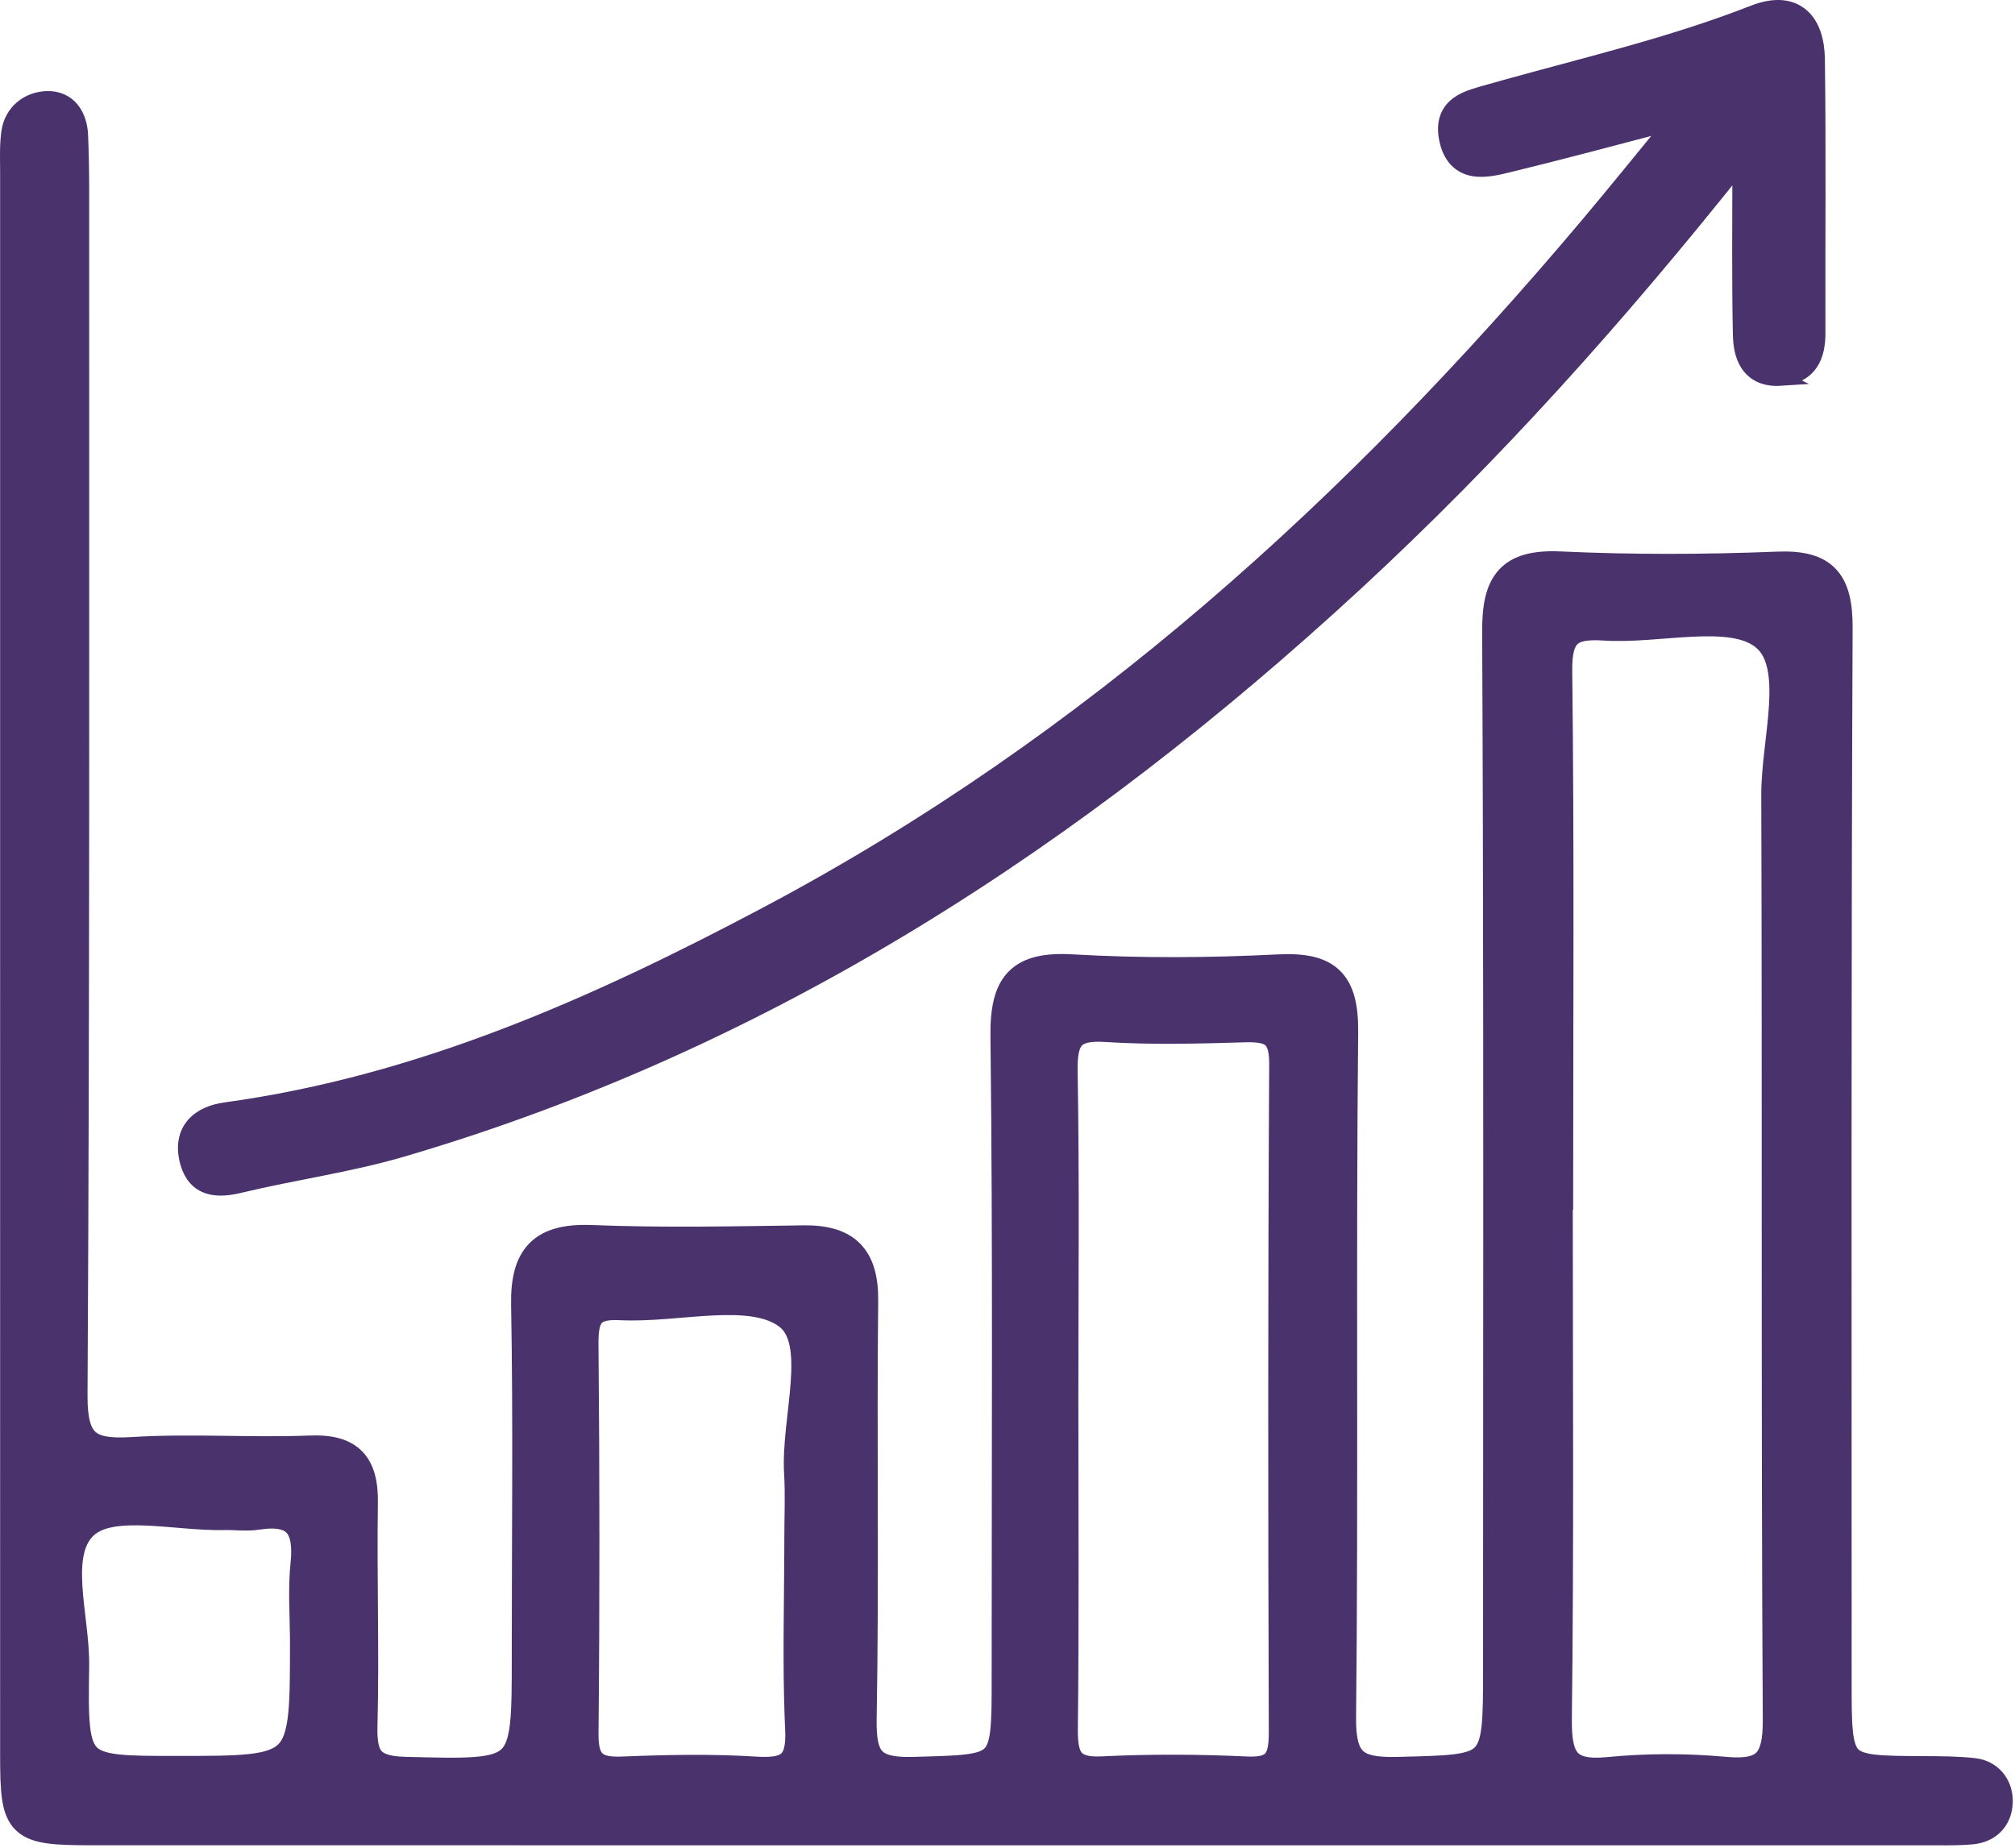 <svg width="399" height="366" viewBox="0 0 399 366" fill="none" xmlns="http://www.w3.org/2000/svg">
<path d="M9.219 19.537C11.398 19.451 13.124 20.284 14.28 21.746C15.384 23.145 15.868 24.988 15.945 26.832V26.833C16.098 30.532 16.158 34.233 16.157 37.926C16.137 117.398 16.289 196.884 15.831 276.363C15.803 281.148 16.577 283.477 17.908 284.676C19.258 285.892 21.631 286.364 26.051 286.086C31.978 285.713 37.917 285.755 43.807 285.829C49.714 285.904 55.563 286.011 61.393 285.778C65.444 285.617 68.605 286.348 70.683 288.505C72.74 290.64 73.385 293.815 73.327 297.646C73.215 304.982 73.289 312.323 73.343 319.689C73.398 327.048 73.433 334.43 73.243 341.811C73.16 345.023 73.553 346.731 74.401 347.717C75.213 348.661 76.787 349.321 80.21 349.407C86.297 349.56 90.734 349.687 94.038 349.434C97.362 349.178 99.182 348.554 100.3 347.503C101.408 346.462 102.11 344.733 102.475 341.503C102.839 338.286 102.839 333.929 102.837 327.921C102.831 304.714 103.123 281.563 102.707 258.407C102.618 253.504 103.461 249.679 105.975 247.187C108.495 244.689 112.32 243.899 117.239 244.097C131.147 244.656 145.099 244.35 159.098 244.158C163.414 244.099 166.879 244.953 169.218 247.297C171.555 249.638 172.443 253.142 172.395 257.593C172.095 285.082 172.588 312.836 172.092 340.384C172.02 344.436 172.492 346.565 173.565 347.746C174.593 348.878 176.564 349.543 180.794 349.423C185.472 349.291 188.85 349.226 191.367 348.917C193.896 348.607 195.208 348.082 195.998 347.302C196.779 346.53 197.309 345.249 197.587 342.738C197.865 340.236 197.866 336.843 197.865 332.104C197.849 289.776 198.12 247.478 197.625 205.182C197.566 200.062 198.264 196.066 200.738 193.503C203.246 190.905 207.167 190.188 212.402 190.492C225.905 191.275 239.524 191.182 253.061 190.502C257.869 190.261 261.658 190.822 264.164 193.179C266.677 195.543 267.489 199.324 267.438 204.37C267.21 226.987 267.226 249.608 267.239 272.238C267.252 294.866 267.262 317.504 267.024 340.14C266.977 344.597 267.693 346.742 268.929 347.871C270.199 349.031 272.447 349.53 276.671 349.424C281.702 349.298 285.344 349.23 288.055 348.891C290.777 348.55 292.221 347.966 293.102 347.077C293.981 346.19 294.559 344.738 294.862 341.981C295.163 339.236 295.166 335.524 295.167 330.372L295.187 279.041C295.216 227.712 295.242 176.389 294.988 125.064C294.964 120.283 295.585 116.431 297.879 113.893C300.229 111.293 303.946 110.471 308.998 110.702C323.27 111.356 337.614 111.314 351.904 110.739C356.652 110.547 360.213 111.314 362.494 113.771C364.731 116.182 365.367 119.841 365.346 124.403C365.037 193.94 365.156 263.477 365.153 333.022L365.158 336.137C365.171 339.032 365.221 341.288 365.416 343.076C365.676 345.474 366.171 346.707 366.887 347.443C367.596 348.173 368.778 348.678 371.099 348.954C373.414 349.229 376.538 349.247 380.875 349.27C384.156 349.286 387.568 349.283 390.938 349.659C394.658 350.074 396.936 352.976 397.053 356.327C397.121 358.246 396.593 360.033 395.411 361.398C394.224 362.77 392.5 363.576 390.447 363.751C388.192 363.943 385.908 363.945 383.69 363.935L381.498 363.926C320.786 363.933 260.074 363.931 199.362 363.929C139.019 363.927 78.674 363.935 18.331 363.922C14.717 363.921 11.842 363.876 9.609 363.571C7.377 363.266 5.537 362.672 4.191 361.375C2.836 360.069 2.21 358.272 1.89 356.097C1.571 353.929 1.525 351.144 1.525 347.658C1.512 243.161 1.516 138.663 1.524 34.165C1.524 31.694 1.392 28.92 1.75 26.254V26.253C2.312 22.087 5.585 19.681 9.219 19.537ZM343.072 124.841C340.768 124.473 338.128 124.452 335.268 124.583C332.391 124.715 329.435 124.992 326.392 125.199C323.391 125.403 320.362 125.534 317.525 125.346C314.02 125.113 312.272 125.576 311.322 126.486C310.364 127.405 309.781 129.195 309.826 132.885C310.239 167.456 310.009 202.041 310.009 236.591V238.091H309.933C309.94 272.141 310.17 306.227 309.75 340.297C309.7 344.317 310.125 346.661 311.21 347.97C312.186 349.145 314.078 349.881 318.308 349.463C326.056 348.697 333.982 348.702 341.728 349.41C345.81 349.783 347.801 349.199 348.875 348.081C350.006 346.905 350.583 344.693 350.558 340.539C350.195 279.509 350.466 218.436 350.258 157.423C350.249 154.607 350.556 151.559 350.898 148.545C351.243 145.5 351.622 142.497 351.787 139.649C351.952 136.8 351.893 134.22 351.408 132.044C350.926 129.886 350.047 128.215 348.627 127.049C347.237 125.906 345.374 125.208 343.072 124.841ZM155.148 261.48C151.902 259.084 146.947 258.71 140.968 259.013C138.012 259.162 134.976 259.462 131.861 259.696C128.783 259.928 125.675 260.09 122.74 259.939H122.739C119.82 259.79 118.606 260.343 118.004 261.05C117.325 261.849 116.983 263.315 117.008 266.087C117.245 291.851 117.261 317.62 117.015 343.386C116.988 346.229 117.51 347.601 118.263 348.315C119.026 349.038 120.422 349.467 123.166 349.355C131.998 348.996 140.928 348.811 149.801 349.369L150.402 349.401C153.311 349.525 154.851 349.127 155.699 348.36C156.564 347.578 157.14 346.001 156.976 342.529L156.875 340.179C156.462 329.206 156.761 318.173 156.801 307.268L156.806 304.933C156.804 300.414 157.021 296.122 156.763 291.777C156.595 288.933 156.831 285.837 157.148 282.779C157.469 279.674 157.868 276.655 158.071 273.765C158.273 270.884 158.265 268.305 157.818 266.17C157.403 264.189 156.635 262.698 155.401 261.678L155.148 261.48ZM218.828 204.843C215.412 204.621 213.88 205.202 213.097 206.078C212.249 207.028 211.828 208.783 211.885 212.09C212.265 233.798 212.03 255.531 212.031 277.207C212.032 298.891 212.186 320.612 211.93 342.318C211.896 345.253 212.208 346.965 212.975 347.952C213.641 348.808 214.97 349.479 218.156 349.321C227.747 348.848 237.391 348.895 246.974 349.345C249.88 349.481 251.1 348.897 251.713 348.156C252.411 347.313 252.751 345.805 252.742 343.065C252.594 298.933 252.564 254.795 252.821 210.66C252.838 207.69 252.227 206.433 251.475 205.815C250.649 205.138 249.203 204.828 246.541 204.907C237.364 205.18 228.065 205.442 218.828 204.843ZM29.062 300.612C26.592 300.507 24.325 300.546 22.368 300.881C20.41 301.215 18.866 301.827 17.746 302.784C15.081 305.061 14.511 308.987 14.818 314.133C14.969 316.656 15.315 319.299 15.623 322.004C15.929 324.675 16.197 327.395 16.156 329.934C16.071 335.171 16.029 338.975 16.314 341.796C16.601 344.629 17.194 346.147 18.111 347.073C19.027 347.999 20.53 348.601 23.328 348.916C26.115 349.23 29.86 349.231 35.002 349.23C41.393 349.23 46.059 349.229 49.53 348.84C53.011 348.45 54.961 347.698 56.178 346.472C57.398 345.243 58.145 343.273 58.533 339.762C58.919 336.263 58.922 331.56 58.922 325.122L58.917 324.189C58.871 319.5 58.521 314.452 59.032 309.609C59.419 305.938 58.941 303.754 57.898 302.586C56.922 301.494 55.009 300.834 51.198 301.424C49.985 301.612 48.777 301.61 47.654 301.577C46.488 301.543 45.47 301.477 44.425 301.501L44.426 301.502C41.974 301.559 39.345 301.384 36.745 301.175C34.118 300.963 31.535 300.718 29.062 300.612Z" fill="#4A326D" stroke="#4A326D" stroke-width="3"/>
<path d="M347.201 2.541C351.138 0.998 354.442 1.142 356.761 3.149C358.971 5.063 359.812 8.291 359.858 11.771C360.099 29.806 359.907 47.878 359.961 65.878C359.968 68.094 359.648 70.275 358.476 71.97C357.241 73.755 355.257 74.728 352.562 74.902L352.563 74.903C349.543 75.099 347.424 74.063 346.149 72.176C344.971 70.433 344.675 68.187 344.635 66.248C344.415 55.516 344.516 44.764 344.54 32.427C320.245 62.962 295.655 90.36 268.581 115.377C213.682 166.108 152.233 206.29 79.68 227.595C74.375 229.153 68.968 230.302 63.588 231.377C58.191 232.456 52.842 233.457 47.559 234.728C45.438 235.238 43.203 235.547 41.276 234.924C39.302 234.286 37.927 232.776 37.21 230.387L37.076 229.897C36.356 227.032 36.787 224.589 38.348 222.777C39.849 221.036 42.175 220.14 44.705 219.793C83.142 214.521 117.924 199.019 151.955 180.97V180.969C215.722 147.15 268.019 99.596 314.252 44.714C319.567 38.404 324.75 32 331.05 24.304C319.012 27.459 308.946 30.163 298.831 32.614C296.829 33.1 294.149 33.807 291.814 33.406C290.577 33.194 289.373 32.667 288.391 31.627C287.422 30.601 286.777 29.188 286.434 27.389C286.138 25.834 286.191 24.468 286.627 23.281C287.069 22.081 287.853 21.201 288.775 20.544C289.675 19.902 290.723 19.463 291.746 19.115C292.76 18.771 293.873 18.479 294.866 18.196L298.178 17.265C314.74 12.661 331.288 8.777 347.201 2.541Z" fill="#4A326D" stroke="#4A326D" stroke-width="3"/>
</svg>
